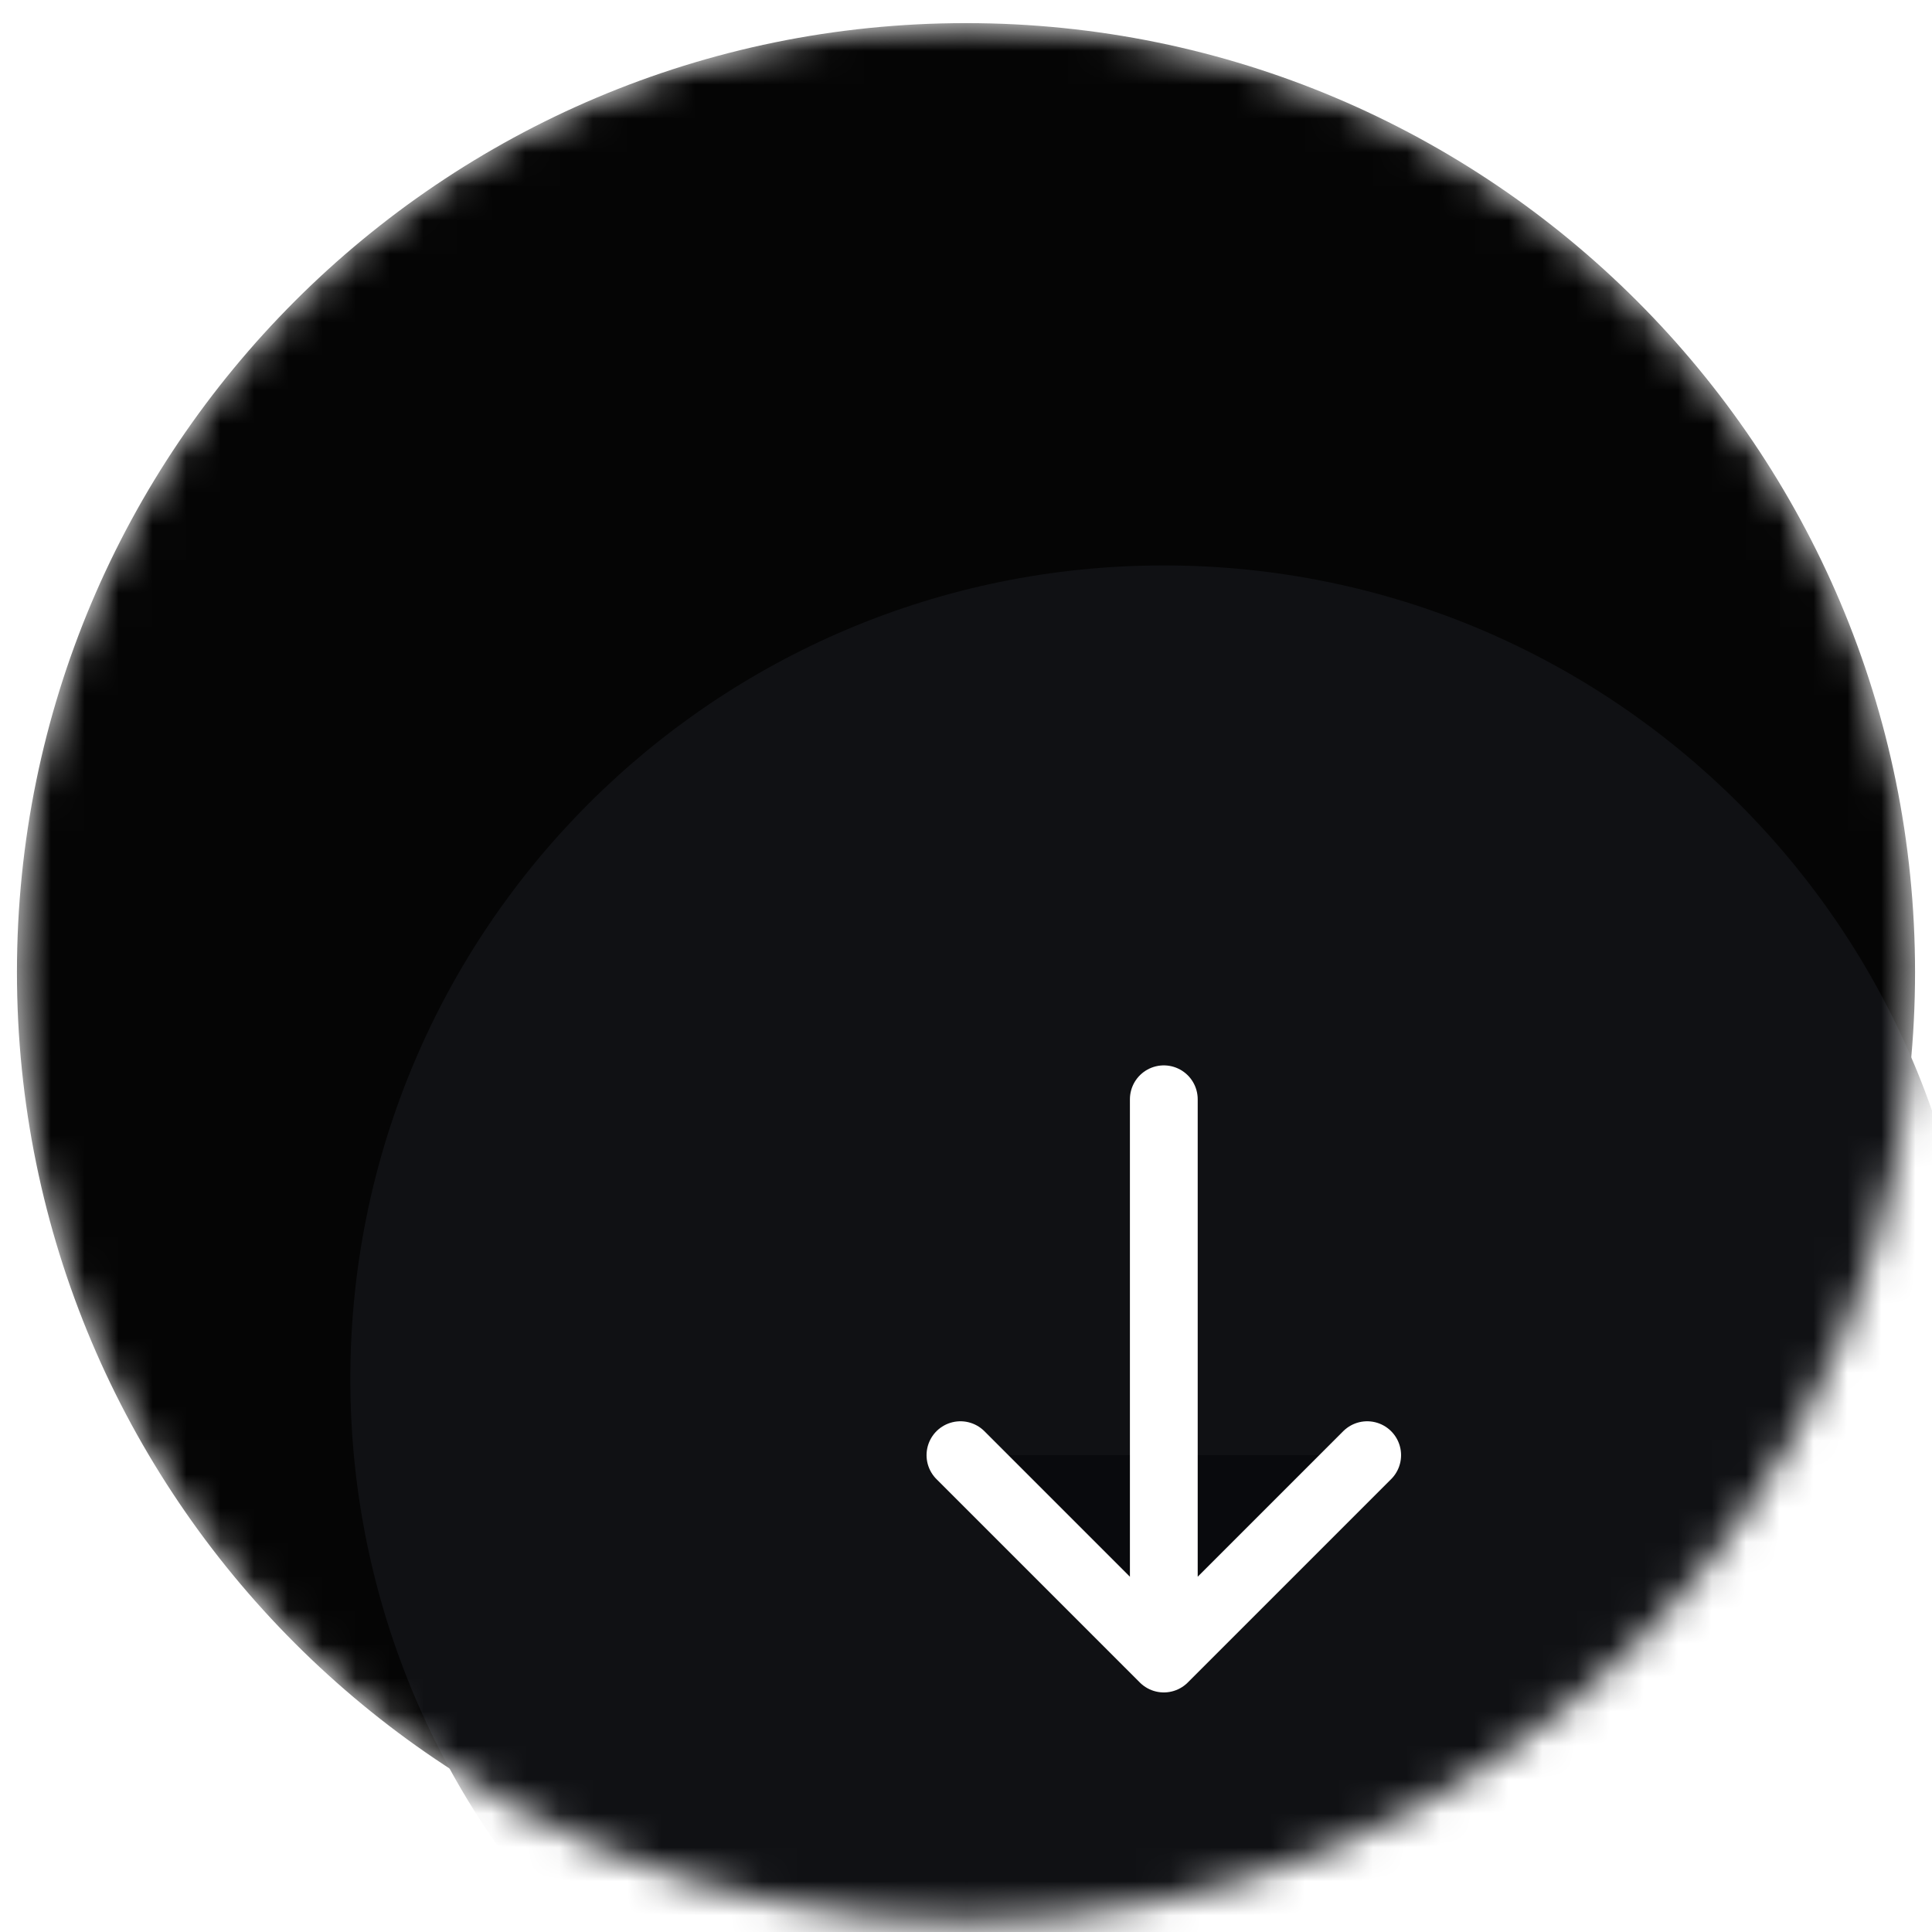 

<svg xmlns="http://www.w3.org/2000/svg" width="57" height="57" viewBox="0 0 57 57" fill="none">
  <mask id="mask0_2250_190" style="mask-type:luminance" maskUnits="userSpaceOnUse" x="0" y="0" width="57" height="57">
    <path d="M0.5 28.682C0.5 44.146 13.036 56.682 28.5 56.682C43.964 56.682 56.5 44.146 56.5 28.682C56.5 13.218 43.964 0.682 28.5 0.682C13.036 0.682 0.5 13.218 0.5 28.682Z" fill="white"/>
  </mask>
  <g mask="url(#mask0_2250_190)">
    <path d="M0.5 28.682C0.5 44.146 13.036 56.682 28.5 56.682C43.964 56.682 56.5 44.146 56.5 28.682C56.5 13.218 43.964 0.682 28.5 0.682C13.036 0.682 0.5 13.218 0.5 28.682Z" fill="#050505"/>
    <g filter="url(#filter0_d_2250_190)">
      <path d="M4.336 28.682C4.336 41.937 15.081 52.682 28.336 52.682C41.591 52.682 52.336 41.937 52.336 28.682C52.336 15.427 41.591 4.682 28.336 4.682C15.081 4.682 4.336 15.427 4.336 28.682Z" fill="#101114"/>
      <path d="M28.336 36.182V20.432V36.182ZM22.336 30.932L28.336 36.932L34.336 30.932" fill="#090A0D"/>
      <path d="M28.336 36.182V20.432M22.336 30.932L28.336 36.932L34.336 30.932" stroke="white" stroke-width="2" stroke-linecap="round" stroke-linejoin="round"/>
    </g>
  </g>
  <defs>
    <filter id="filter0_d_2250_190" x="-13.664" y="-7.318" width="96" height="96" filterUnits="userSpaceOnUse" color-interpolation-filters="sRGB">
      <feFlood flood-opacity="0" result="BackgroundImageFix"/>
      <feColorMatrix in="SourceAlpha" type="matrix" values="0 0 0 0 0 0 0 0 0 0 0 0 0 0 0 0 0 0 127 0" result="hardAlpha"/>
      <feOffset dx="6" dy="12"/>
      <feGaussianBlur stdDeviation="12"/>
      <feComposite in2="hardAlpha" operator="out"/>
      <feColorMatrix type="matrix" values="0 0 0 0 0.086 0 0 0 0 0.09 0 0 0 0 0.094 0 0 0 0.06 0"/>
      <feBlend mode="normal" in2="BackgroundImageFix" result="effect1_dropShadow_2250_190"/>
      <feBlend mode="normal" in="SourceGraphic" in2="effect1_dropShadow_2250_190" result="shape"/>
    </filter>
  </defs>
</svg>




